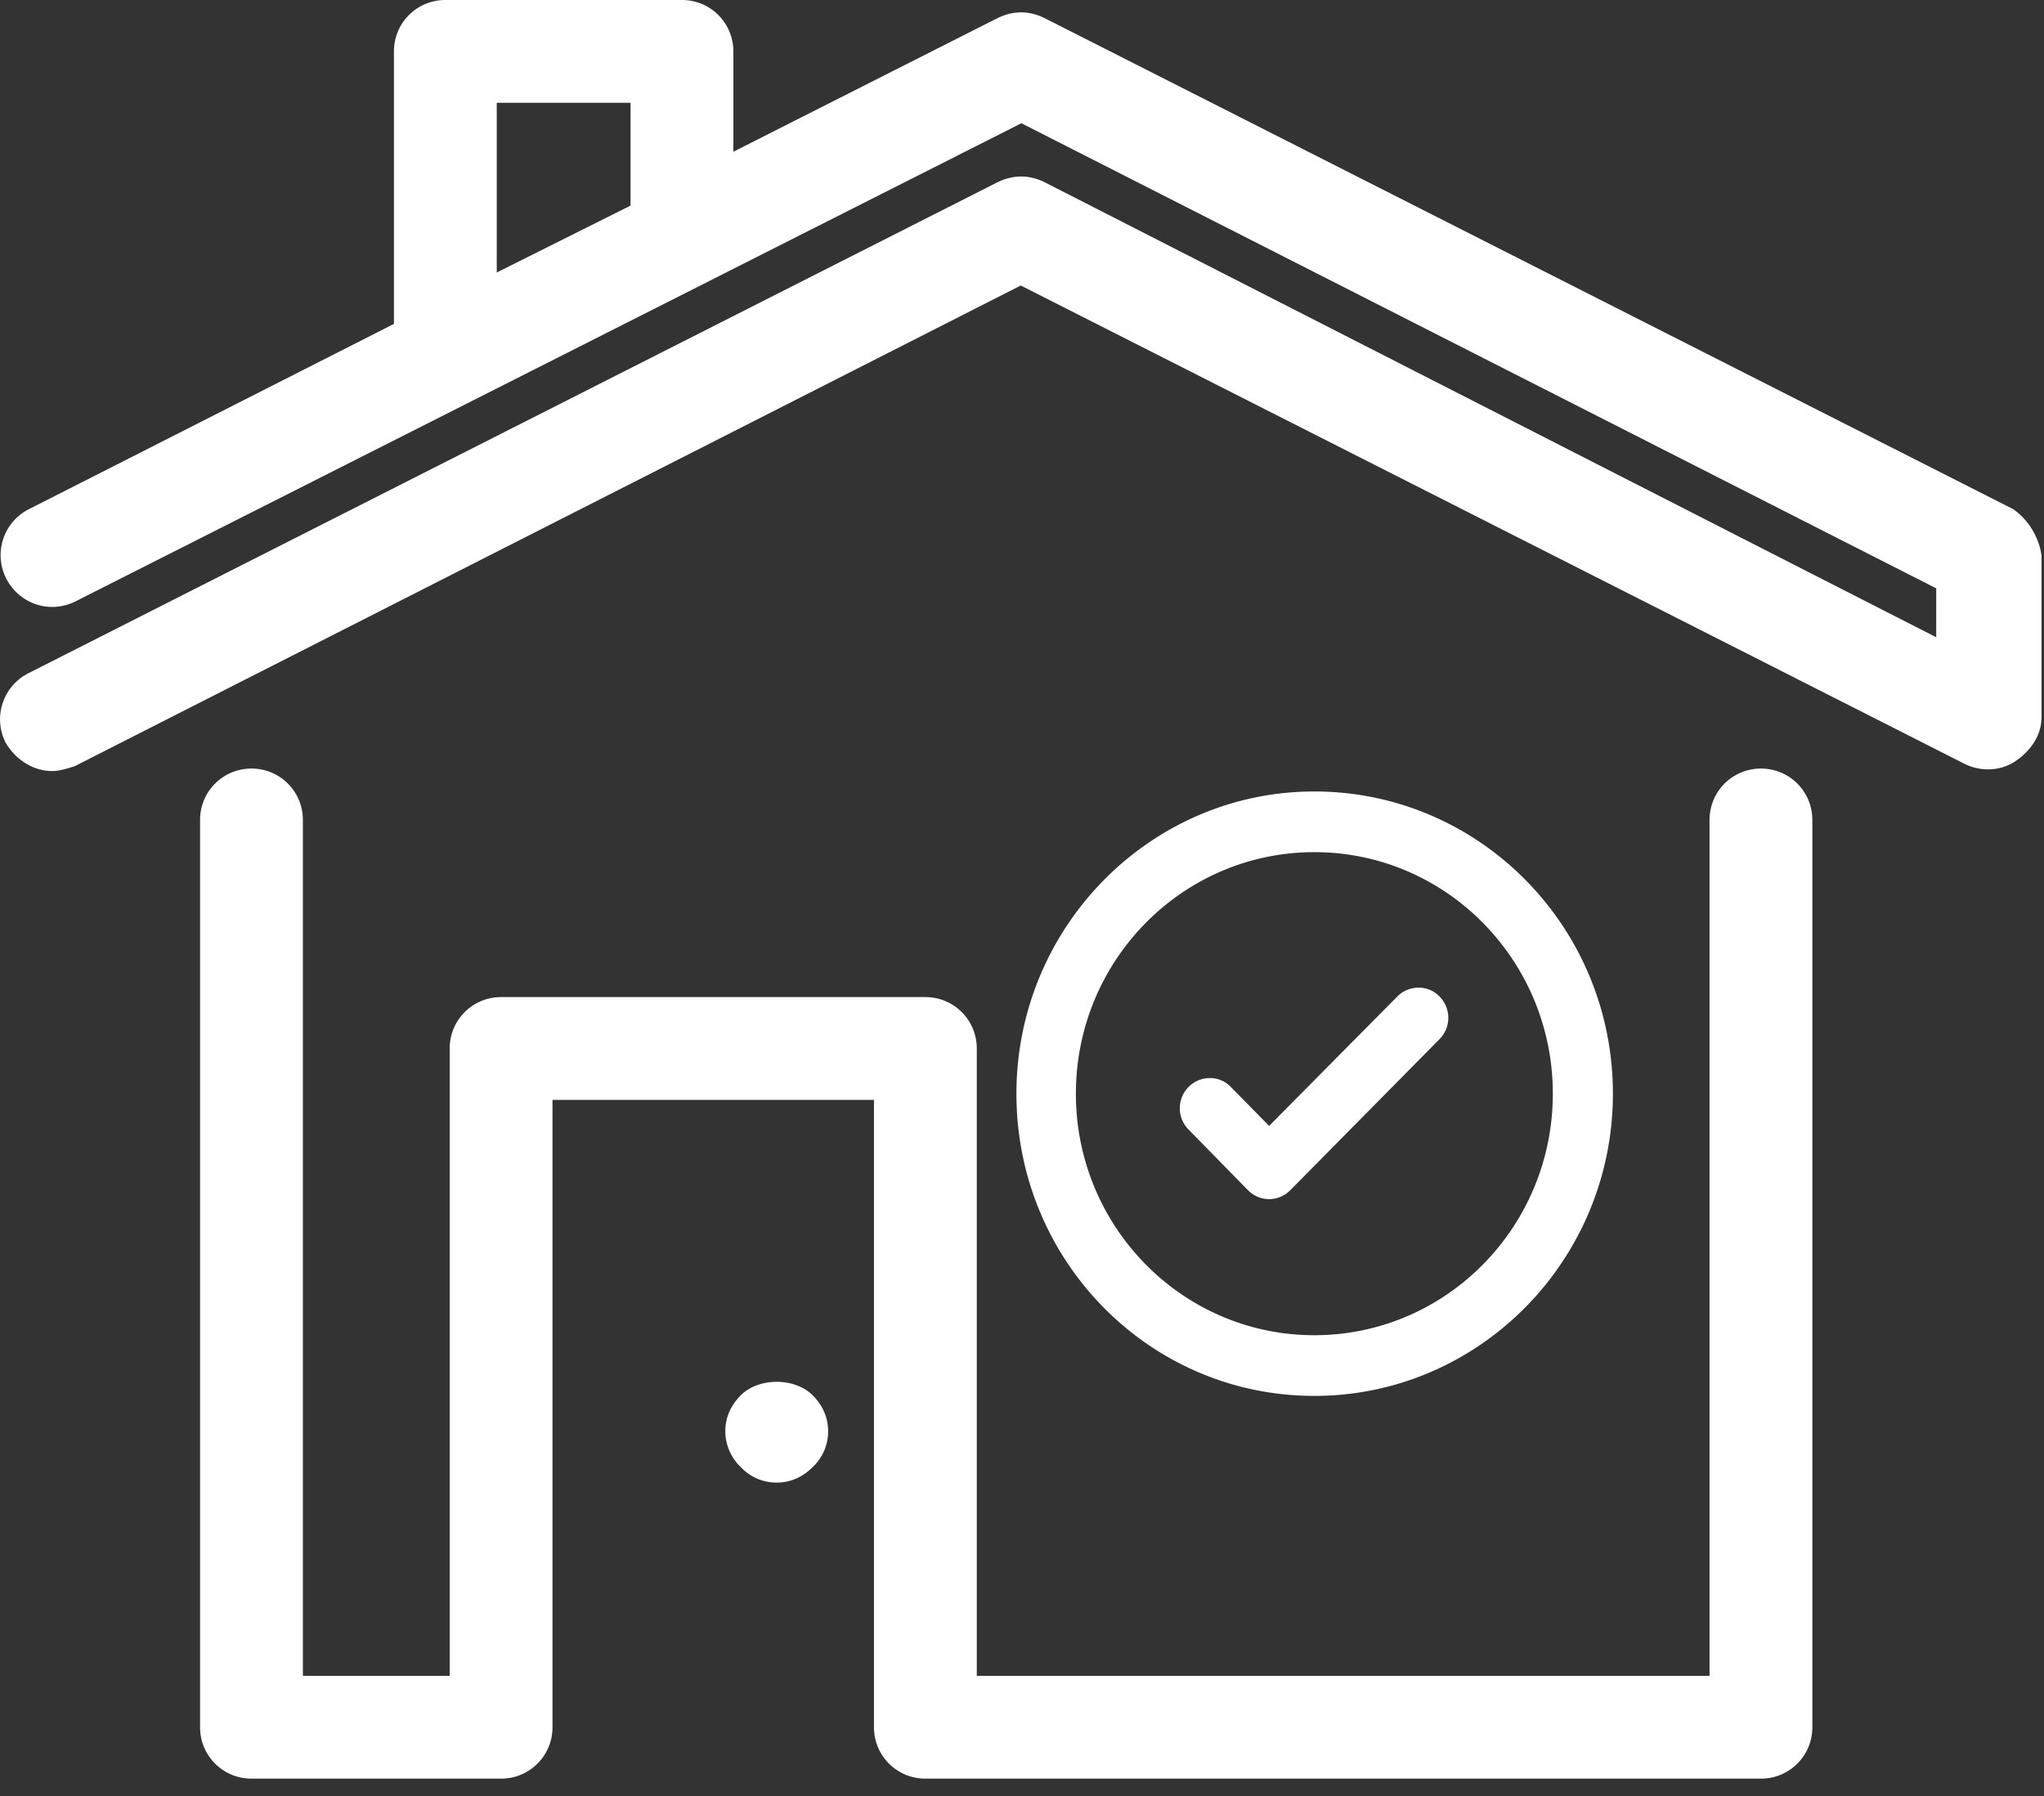 <svg xmlns="http://www.w3.org/2000/svg" width="33" height="29"><rect width="100%" height="100%" fill="#333333" stroke="none"/><defs><clipPath clipPathUnits="userSpaceOnUse" id="cp1"><path d="M-695-3340H745V858H-695z"/></clipPath><clipPath clipPathUnits="userSpaceOnUse" id="cp2"><path d="M15.5 38C27.93 38 38 27.93 38 15.5S27.93-7 15.5-7-7 3.07-7 15.5 3.07 38 15.5 38z"/></clipPath></defs><style/><g id="D-Page d'accuPage d'accueil resultat rechercheeil" clip-path="url(#cp1)"><g id="bloc CGI"><g id="Pourquoi la CGI?"><g id="6"><g id="noun_576773_cc"><g id="Mask by Oval 2" clip-path="url(#cp2)"><path id="Fill 1" d="M11.96 22.53c.29-.29.87-.29 1.16 0 .17.17.25.37.25.58 0 .21-.08.42-.25.58-.17.17-.37.25-.58.25-.21 0-.42-.08-.58-.25a.805.805 0 0 1-.25-.58c0-.21.08-.41.25-.58zm9.26-.97c2.13 0 3.85-1.75 3.85-3.9s-1.72-3.9-3.85-3.9-3.85 1.75-3.85 3.9 1.72 3.9 3.85 3.9zm0-8.78c2.66 0 4.82 2.18 4.82 4.88 0 2.69-2.16 4.88-4.82 4.88s-4.81-2.18-4.81-4.88c0-2.69 2.16-4.88 4.81-4.88zM8.02 4.4l2.16-1.08V1.66H8.02zM32.5 8.22c.25.17.42.46.46.75v2.61c0 .29-.17.54-.42.71-.25.17-.58.17-.83.04L16.48 4.61 1.21 12.37c-.12.04-.25.08-.37.08-.29 0-.58-.17-.75-.46a.834.834 0 0 1 .37-1.12l15.65-7.93c.25-.12.5-.12.75 0l14.4 7.35V9.5L16.49 1.99 1.22 9.71C.8 9.92.31 9.75.1 9.34a.831.831 0 0 1 .37-1.12l5.89-2.99V.83c0-.46.37-.83.83-.83h3.82c.46 0 .83.37.83.83v1.62L16.11.29c.25-.12.5-.12.75 0zm-4.07 4.19c.46 0 .83.37.83.83v14.65c0 .46-.37.83-.83.83H14.94c-.46 0-.83-.37-.83-.83V17.76H8.92v10.13c0 .46-.37.83-.83.83H4.06c-.46 0-.83-.37-.83-.83V13.24c0-.46.37-.83.83-.83.46 0 .83.37.83.83v13.82h2.37V16.93c0-.46.37-.83.83-.83h6.85c.46 0 .83.37.83.83v10.13H27.6V13.24c0-.46.37-.83.83-.83zm-5.87 3.68c.19-.19.5-.19.68 0 .19.19.19.5 0 .69l-2.41 2.44c-.19.19-.49.19-.68 0l-.96-.98a.489.489 0 0 1 0-.69c.19-.19.5-.19.68 0l.62.63z" fill="#fff"/></g></g></g></g></g></g></svg>